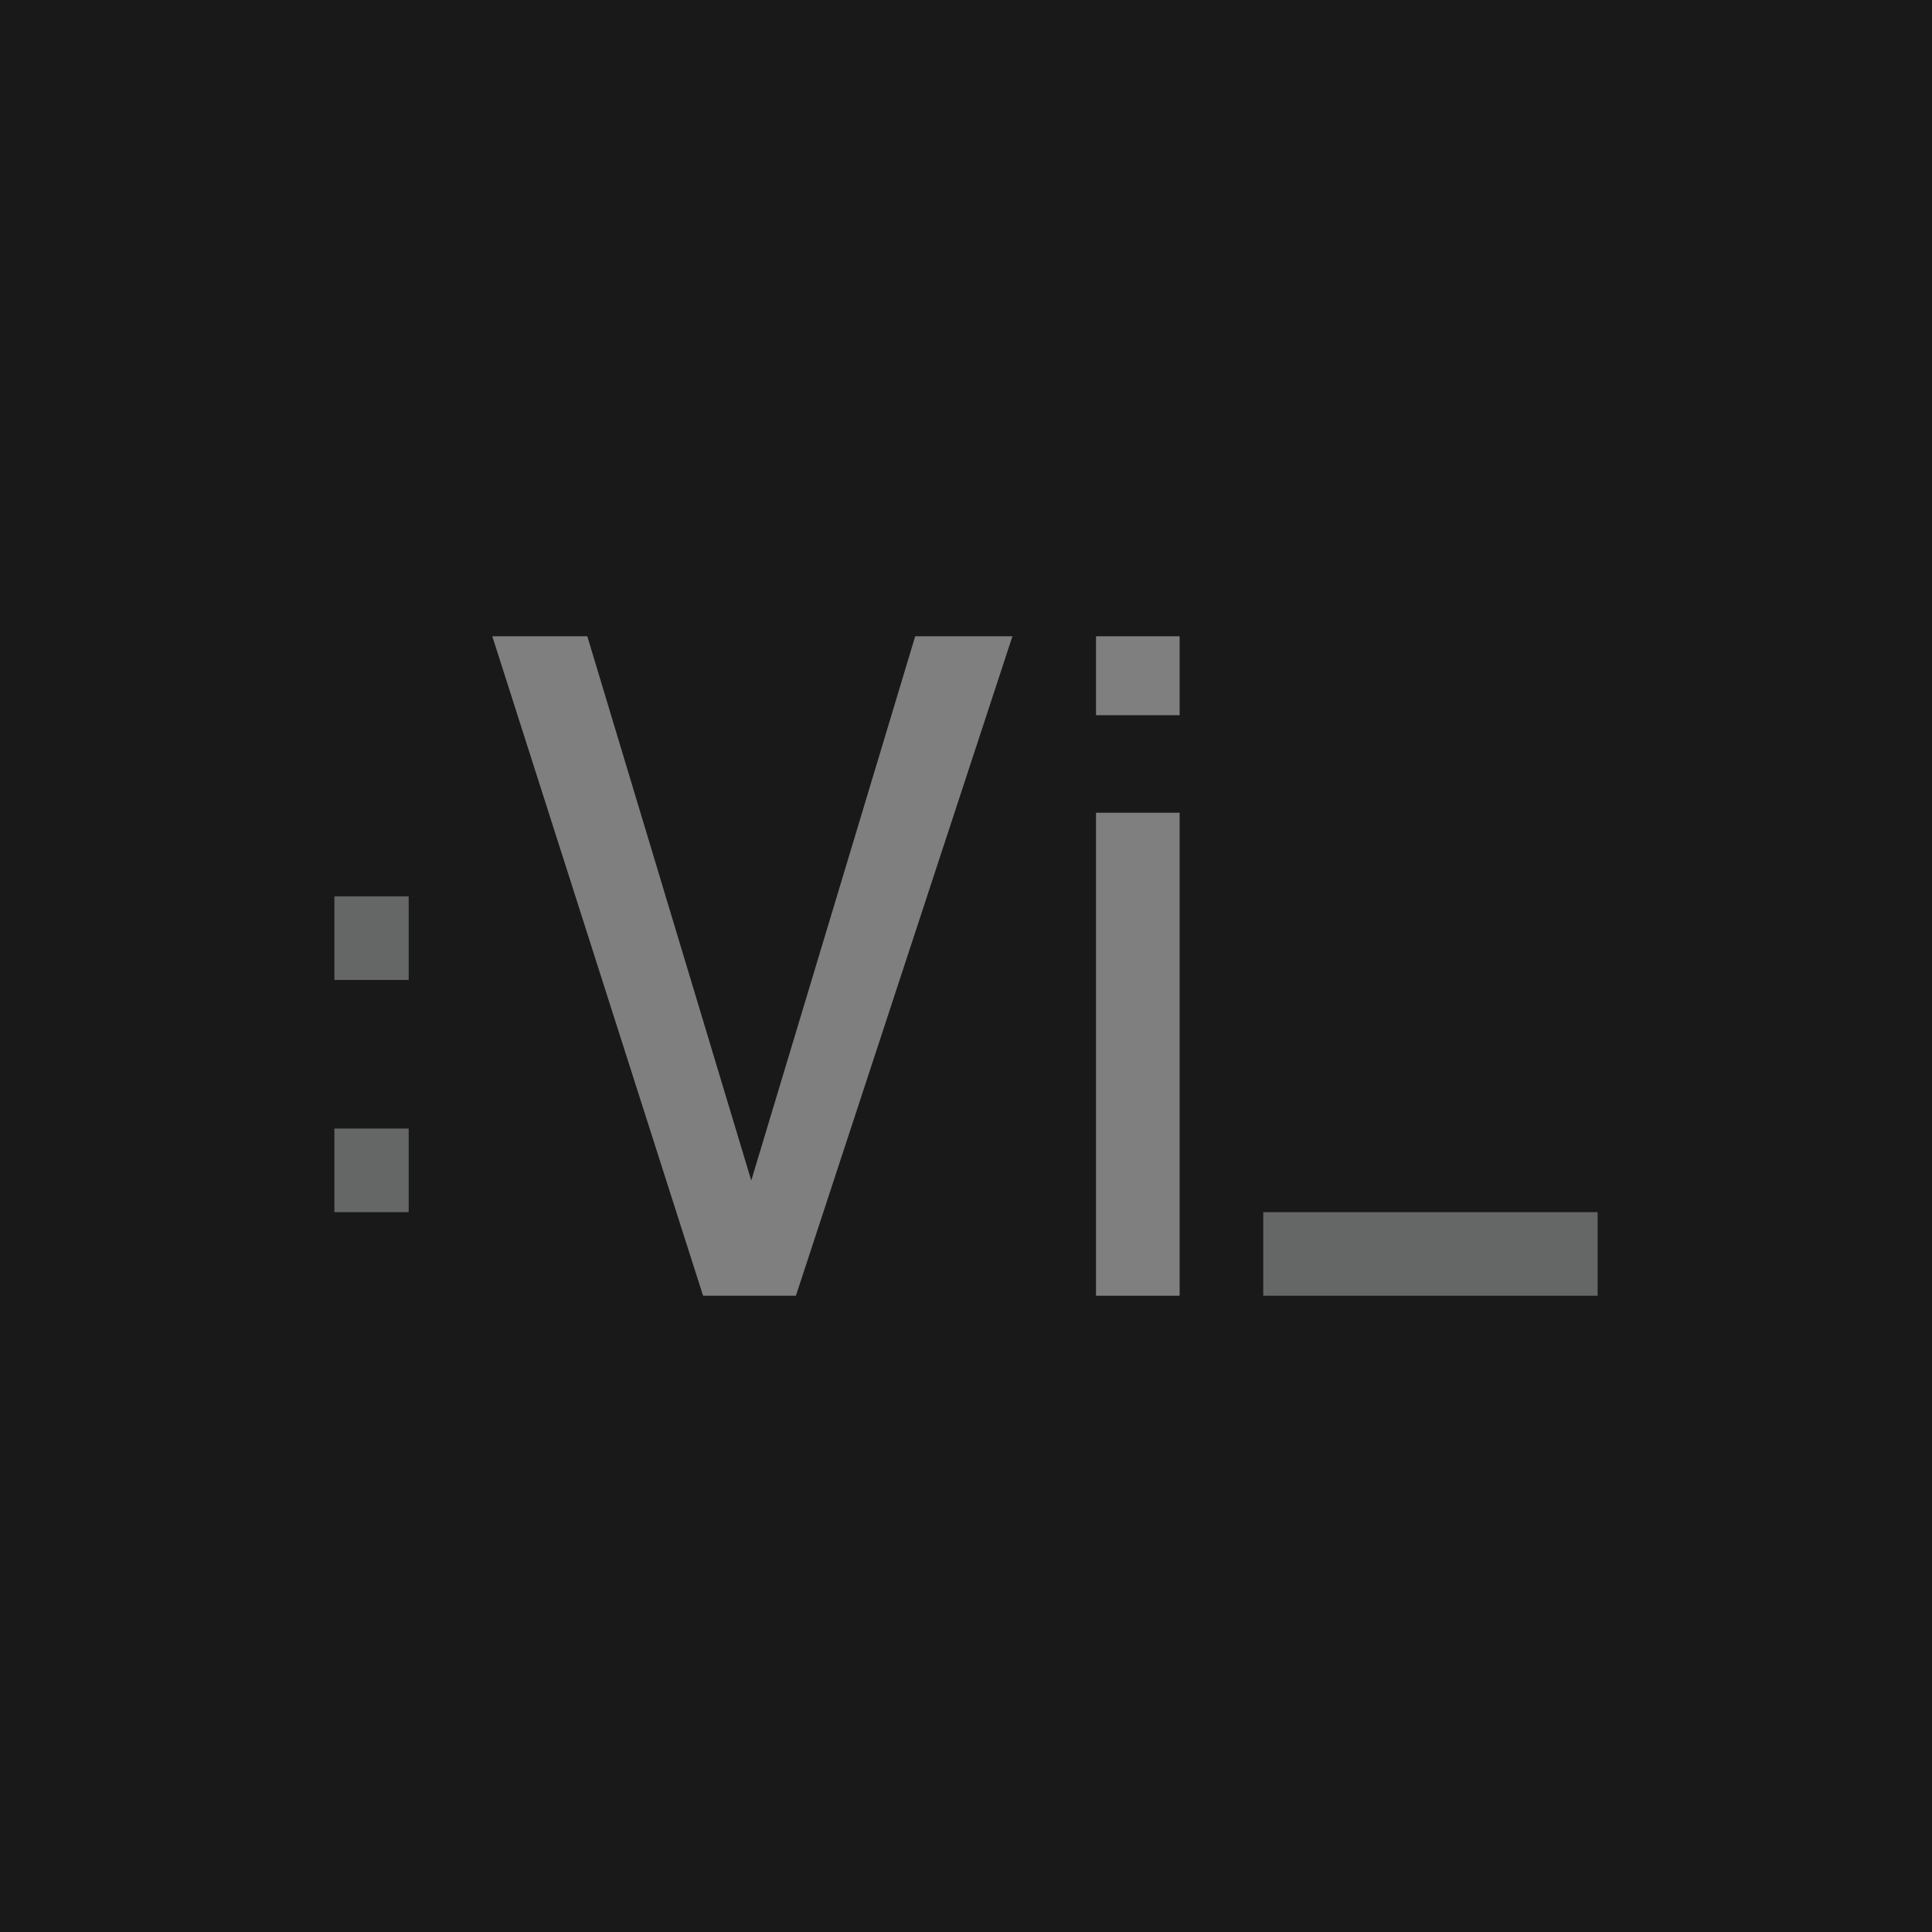 <svg xmlns="http://www.w3.org/2000/svg" version="1.1" viewBox="0 0 416 416" class="v_icon"><rect fill="#191919" width="416" height="416" class="v_background"/><path fill="#656666" d="M72,243h16v18H72V243z M72,211h16v-18H72V211z" class="v_colon"/><rect x="272" y="261" fill="#656666" width="72" height="18" class="v_caret"/><polygon fill="#7f7f7f" points="218,137 171.373,279 151.39,279 106,137 126.459,137 161.762,254.188 197.065,137 " class="v_v"/><path fill="#7f7f7f" d="M254,137v17h-18v-17H254z M254,175h-18v104h18V175z" class="v_i"/></svg>